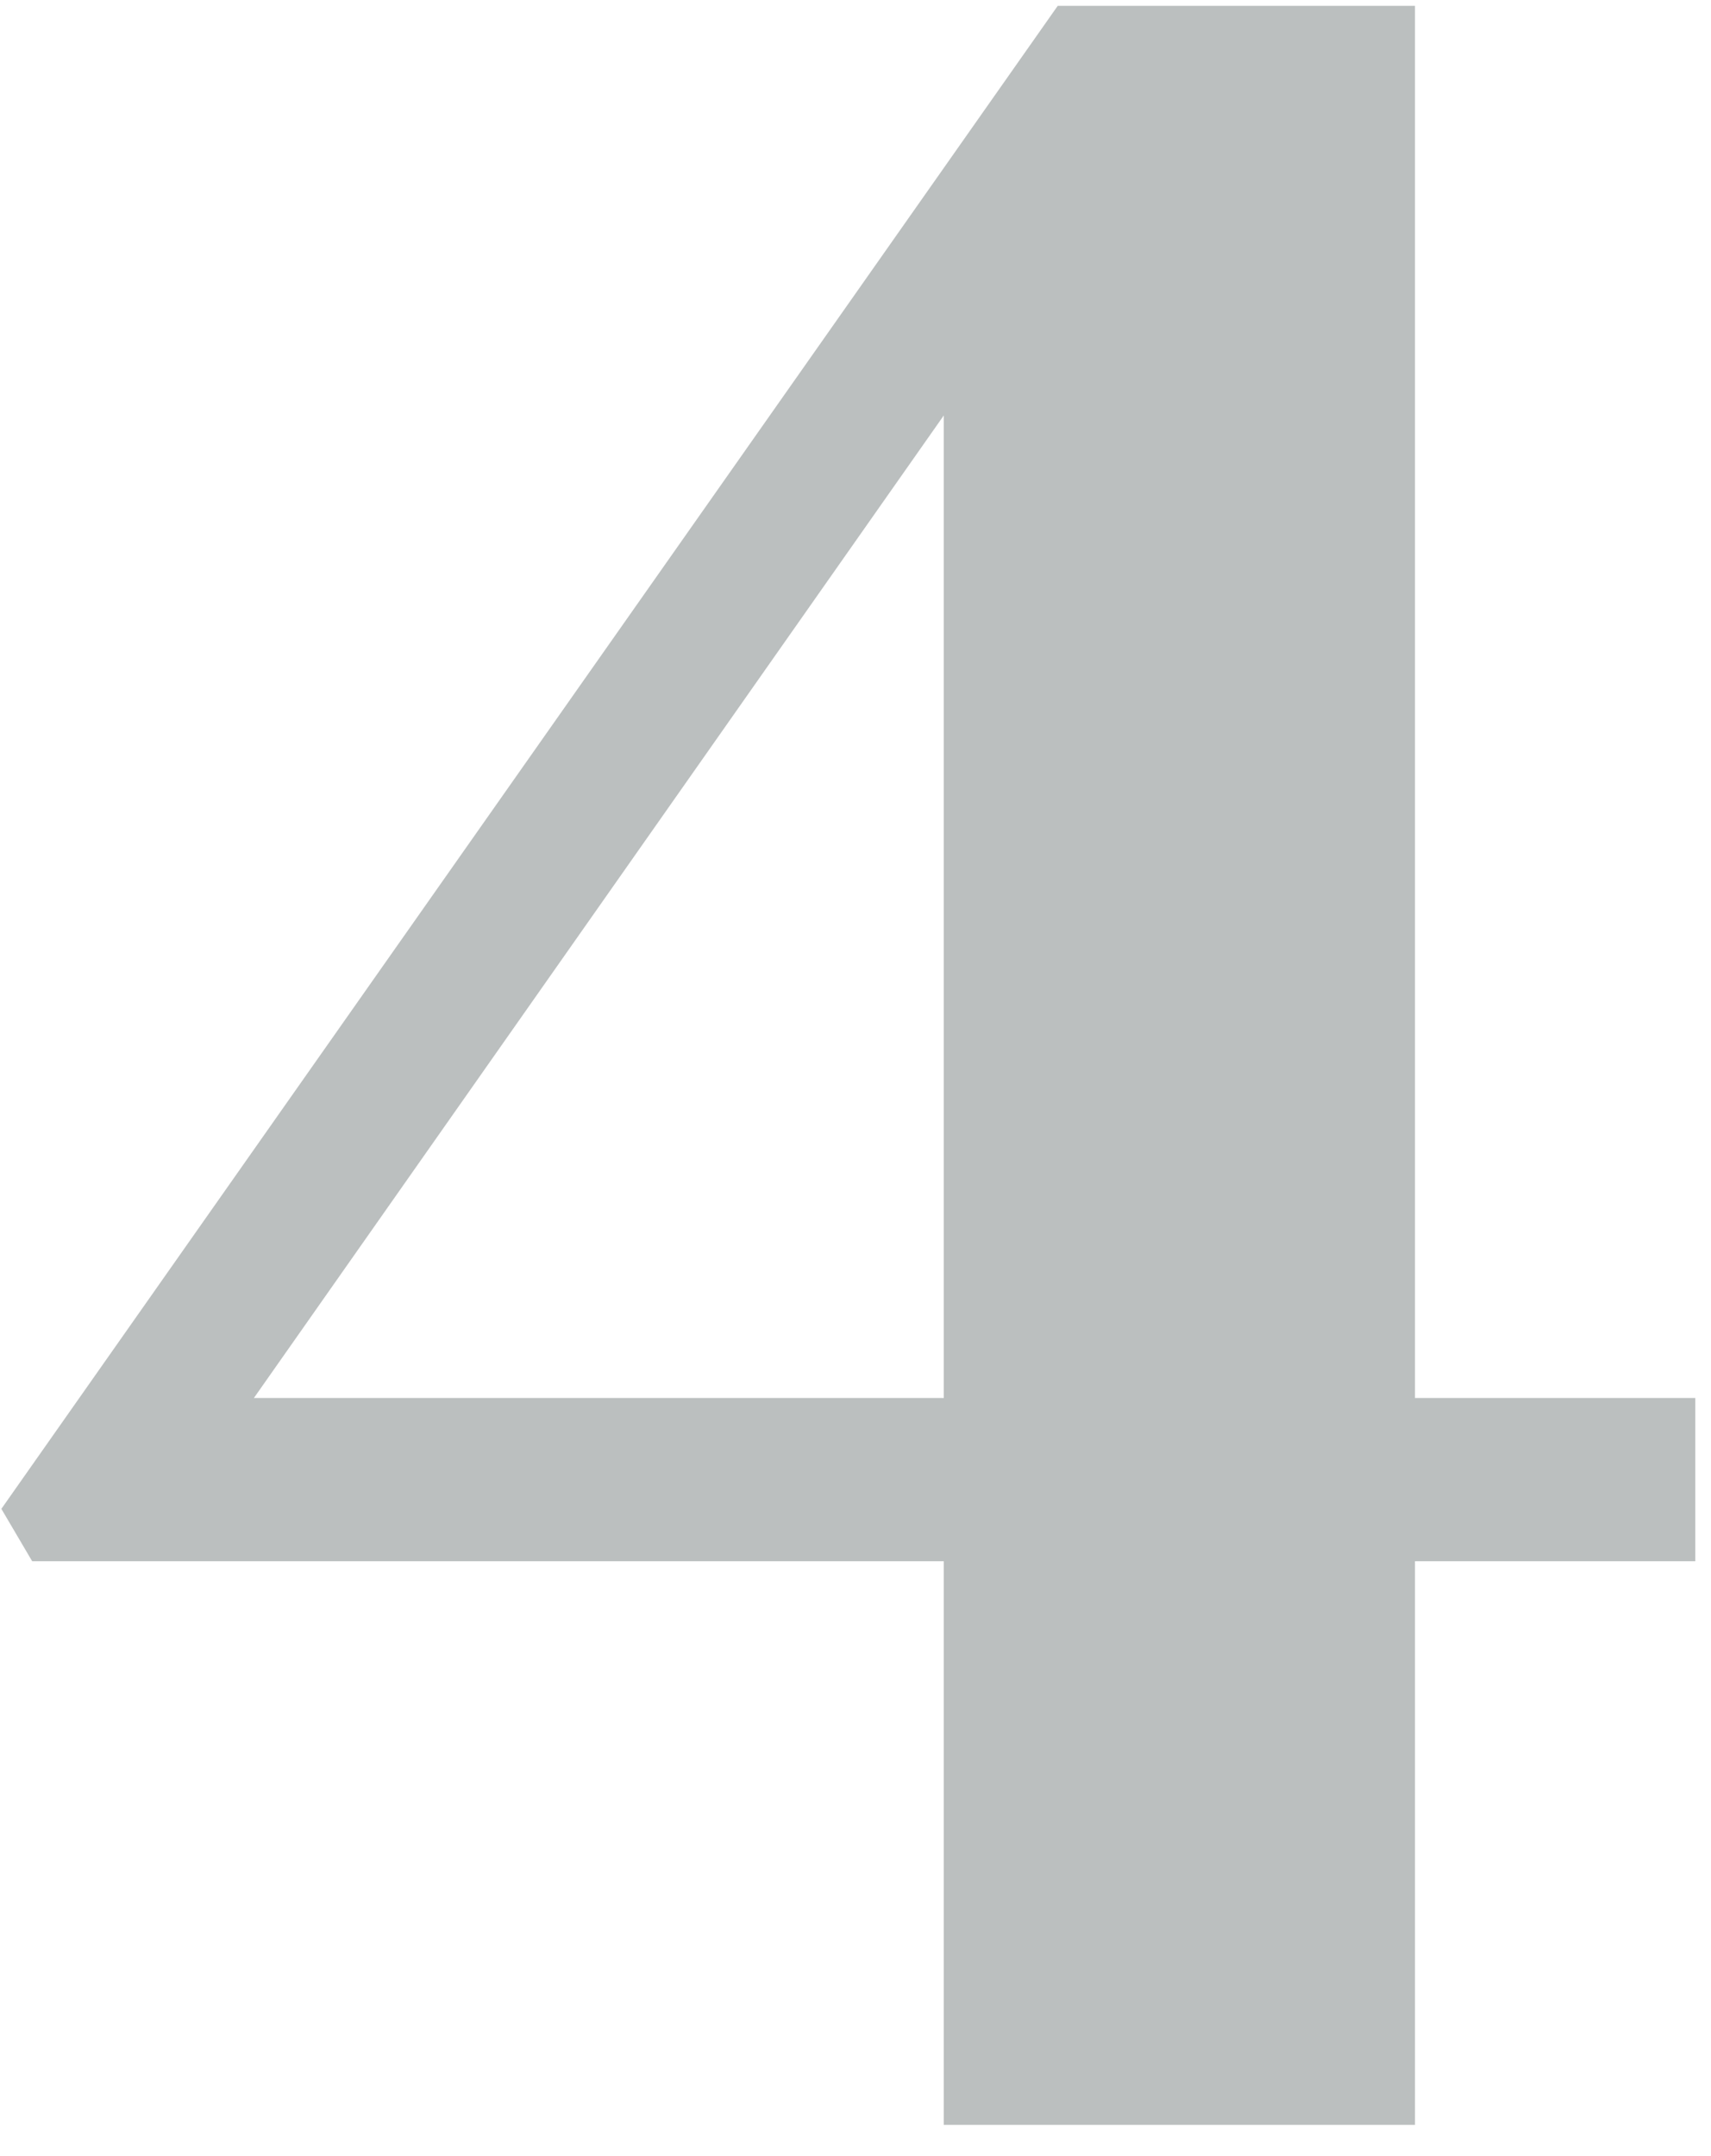 <svg width="50" height="63" fill="none" xmlns="http://www.w3.org/2000/svg"><path d="M49.54 40.85h-8.19V.17H30.91L.04 44.09l.9 1.53h26.64v16.47h13.77V45.62h8.19v-4.77Zm-42.12 0 20.16-28.71v28.71H7.42Z" fill="#BBBFBF"/></svg>
